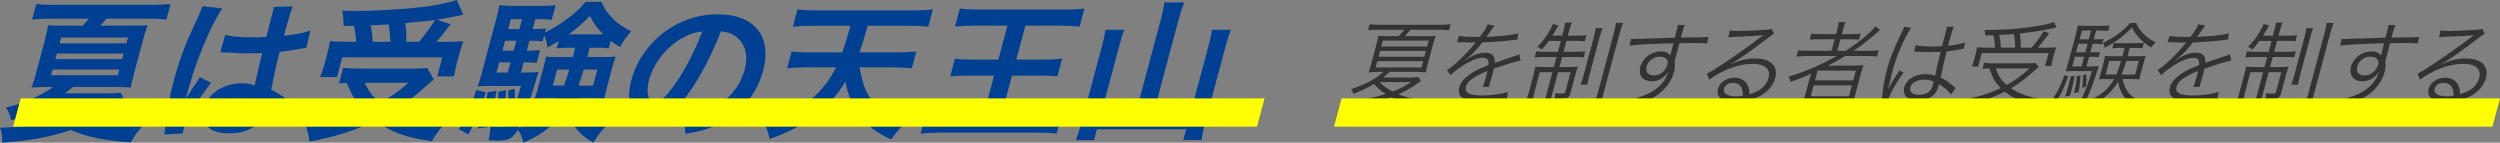 <?xml version="1.0" encoding="UTF-8"?><svg xmlns="http://www.w3.org/2000/svg" width="889.21" height="50.74" viewBox="0 0 889.21 50.74"><rect x="0" y="0" width="889.21" height="50.74" fill="#808080" stroke="none"/><defs><style>.cls-1{fill:#004092;}.cls-2{isolation:isolate;}.cls-3{fill:#ff0;mix-blend-mode:multiply;}.cls-4{fill:#333;}</style></defs><g class="cls-2"><g id="_レイヤー_2"><g id="_レイヤー_5"><path class="cls-1" d="M44.64,36.3c-.9.54-1.42.87-2.3,1.51-2.08,1.51-5.87,3.73-9.09,5.25,4.31,1.08,10.39,1.78,15.05,1.78h2.38c-1.67,1.79-2.88,3.46-4.15,5.79-9.05-.54-15.81-1.95-21.33-4.38-7.71,2.54-14.48,3.79-24.41,4.49.12-2.06-.12-3.79-.8-5.3,6.93-.22,13.13-.97,19.57-2.38-2.14-1.51-3.36-2.6-5.07-4.49-3.15,1.68-5.69,2.65-10.49,4.22-.4-1.95-.8-2.87-1.94-4.49,4.7-1.19,7.45-2.16,11.01-3.95,2.44-1.24,4.16-2.22,5.73-3.41h-2.11c-1.89,0-3.85.05-5.52.22.59-1.41,1-2.7,1.79-5.68l2.94-10.98c.61-2.27.92-3.62,1.21-5.52,1.32.11,2.66.16,5.64.16h6.65c.9-.92,1.52-1.62,2.24-2.49h-14.17c-2.33,0-4.14.11-6.04.32l1.49-5.57c1.62.22,3.48.32,6.03.32h35.48c2.7,0,4.52-.11,6.25-.32l-1.49,5.57c-1.83-.22-3.54-.32-5.81-.32h-15.52c-.95,1.14-1.29,1.57-2.18,2.49h11.3c3.08,0,3.95,0,5.51-.16-.64,1.78-1.06,3.14-1.71,5.57l-2.84,10.6c-.9,3.35-1.23,4.81-1.39,6-1.74-.16-3.35-.22-5.41-.22h-15.2c-1.59,1.3-1.8,1.46-2.88,2.27h14.93c2.76,0,3.64-.05,4.93-.22l1.71,3.3ZM18.15,26.78h23.75l.55-2.06h-23.75l-.55,2.06ZM19.68,21.04h23.75l.54-2h-23.75l-.54,2ZM21.19,15.42h23.75l.55-2.06h-23.75l-.55,2.06ZM21.21,37.54c1.87,1.51,3.22,2.33,5.79,3.41,3.23-1.14,4.87-1.84,7.78-3.41h-13.58Z"/><path class="cls-1" d="M58.42,47.82c.09-.54.18-.87.29-2.11.67-6.33,1.63-11.52,3.15-17.2,1.3-4.87,2.9-9.63,4.87-14.33q.71-1.62,3.53-7.73c.89-1.89,1.52-3.46,1.67-4,.01-.05.03-.11.06-.22l7.1.76c-3.48,4.71-9.03,17.74-11.6,27.15q-.58,1.95-.81,2.81-.1.38-.23.87c-.12.43-.15.54-.36,1.14h.05q.43-.6,1.07-1.57c.21-.38.64-.97,1.14-1.84q.79-1.14,1.68-2.43c.15-.16.25-.32,1.1-1.68l3.95,2c-4.87,6.27-8.83,12.98-9.79,16.55-.1.38-.12.43-.28,1.46l-6.59.38ZM80.14,12.39c2.37.65,5.12.87,9.56.87,1.89,0,3.08,0,5.01-.11.86-3.19,1.53-5.9,2.12-8.11.32-1.19.48-2,.53-2.6l6.8-.16c-.68,1.51-1.48,4.11-2.51,7.95-.16.6-.38,1.41-.67,2.49,2.9-.32,5.4-.76,7.65-1.3q.35-.11,1.31-.43l.46-.11-1.42,6.11c-.56.05-.61.05-1.64.27-1.94.38-4.88.87-7.84,1.19q-.13.49-.32,1.19c-.81,3.03-.84,3.14-2.73,12.22,3.4,1.84,4.55,2.6,7.17,4.92.57.49.8.65,1.27.92l-4.35,6.54c-.63-1.08-1.88-2.49-3.13-3.46-1.52-1.19-2.55-2-2.81-2.22-.09.32-.12.43-.2.76-.32,1.19-.77,2.27-1.24,3.03-2.1,3.19-6.39,5.08-11.64,5.08-7.09,0-10.51-3.35-9.04-8.87,1.41-5.25,6.99-8.93,13.53-8.93,2,0,3.3.22,4.61.76.2-1.35.86-4,2.65-11.52-2.18.05-3.49.11-4.9.11-2,0-4.15-.05-6.64-.27-.76,0-1.34-.05-1.61-.05-.47-.05-.8-.05-.91-.05-.26-.05-.42-.05-.53-.05-.05,0-.16,0-.34.05l1.78-6.22ZM85.05,35.05c-3.46,0-5.99,1.35-6.58,3.57-.54,2,1.05,3.35,4.08,3.35,2,0,3.73-.59,4.83-1.68.66-.65,1.09-1.46,1.49-2.92.16-.6.39-1.46.39-1.46-1.61-.65-2.58-.87-4.2-.87Z"/><path class="cls-1" d="M154.33,28.29q-1.15.87-6.17,5.25c-2.29,1.89-4.98,3.84-8.36,5.95,5.05,2.54,9.2,3.62,18.2,4.76-1.74,1.84-3.04,3.68-4.42,6-6.74-1.08-9.82-1.89-13.7-3.57-2.42-1.08-4.34-2.16-6.48-3.68-7.03,3.41-14.23,5.68-23.34,7.36-.27-2.43-.62-3.73-1.42-5.79,7.59-.87,14.56-2.65,20.7-5.19-2.64-2.87-3.77-4.71-6.06-9.9-1.6.11-1.71.11-2.71.22l1.49-5.57c1.42.16,3.28.27,5.44.27h19.64c2.22,0,3.58-.05,4.78-.27l2.4,4.17ZM122.22,9.25c0-2-.12-3.41-.5-5.41,1.82.05,3.29.05,4.26.05,7.79,0,17.79-.6,24.9-1.46,4.59-.6,8.61-1.46,11.58-2.43l2.33,5.25c-.91.16-1.07.16-2.46.49-2.24.49-4,.81-6.88,1.24l4.8,1.68c-3.69,4.71-3.79,4.87-4.97,6.22h3.57c3.08,0,4.34-.05,5.9-.22-.48,1.41-.86,2.6-1.38,4.54l-1.06,3.95c-.41,1.51-.65,2.81-.8,4h-6l1.81-6.76h-35.59l-1.88,7.03h-6c.55-1.24,1.05-2.7,1.44-4.17l1.09-4.06c.41-1.51.66-2.65,1.02-4.6,1.56.22,2.96.27,5.88.27h3.41c-.06-1.79-.41-4.11-.82-5.63h-3.62ZM129.74,29.43c1.43,3.14,2.83,4.98,5.51,7.09,4.07-2.27,6.67-4.11,10.01-7.09h-15.52ZM138.83,14.88c-.09-2.27-.26-4.27-.55-6.22-.18.05-2.32.16-6.43.38.36,1.89.62,3.73.76,5.84h6.22ZM149.06,14.88c2.14-2.54,4.03-5.14,5.66-7.79-1.46.22-1.86.27-2.41.32-.61.05-2,.22-4.05.38-.89.11-2.33.22-4.12.43.36,2.49.42,3.68.38,6.65h4.54Z"/><path class="cls-1" d="M172.78,32.83c-2.32,7.03-3.67,10.28-6.18,14.98l-3.39-1.89c2.56-4.11,4.51-8.55,6.16-13.9l3.41.81ZM209.75,16.98c-.48,2-.55,2.27-.83,3.3h5.68c2.22,0,3.21-.05,4.42-.16-.48,1.19-.9,2.54-1.24,3.84l-1.96,7.3c-.55,2.06-.7,2.81-.88,3.89-1.54-.11-2.61-.16-4.12-.16h-4.87c.65,2.43,1.59,4.17,3.1,5.79s2.97,2.65,6.32,4.27c-1.79,1.84-2.97,3.41-4.33,5.68-5.09-2.81-8.25-6.76-9.56-11.95-3.88,5.41-8.74,9.2-15.32,11.95-.41-1.89-1.01-3.3-1.96-4.6-1.88,3.19-3.26,3.89-7.48,3.89-1.19,0-1.77-.05-2.99-.16.58-2.16.7-3.62.57-5.35,1.48.32,2.41.49,3.55.49,2.27,0,2.82-.65,4.9-6.38l-2.46.92c.42-2.16.6-5.46.51-7.36l2.23-.65c.19,2.92.19,3.95-.06,6.49.98-2.87,1.48-4.33,2.32-7.46h-10.98c-1.68,0-3.21.05-4.43.16.51-1.3.96-2.76,1.45-4.6l5.01-18.72c.73-2.7,1.02-4,1.28-5.57,1.51.22,2.9.27,5.39.27h9.47c2.54,0,3.58-.05,5.16-.27l-1.41,5.25c-1.24-.22-2.15-.27-4.04-.27h-1.79l-.94,3.52h1.08c1.46,0,2.45-.05,3.68-.22l-.39,1.46c2.88-1.46,4.81-2.6,7.63-4.65,2.89-2.11,4.88-3.9,6.81-6.22h5.73c.72,1.95,1.51,3.25,3.1,4.98,2.08,2.33,3.71,3.52,7.41,5.46-1.7,1.89-2.82,3.46-3.93,5.57-1.73-1.03-2.33-1.41-3.35-2.22l-.72,2.7c-1.25-.16-2.21-.22-3.73-.22h-3.03ZM176.58,32.35c-.71,4.06-1.3,6.87-2.18,10.17-.16.59-.39,1.46-.71,2.65l-3.71.54c.9-2.76,1.23-3.79,2.22-7.46.7-2.6.82-3.25,1.23-5.41l3.16-.49ZM179.97,32.02c-.06,3.25-.5,6.49-1.33,10.6l-3.15.87c1.31-5.68,1.58-7.3,1.82-10.82l2.66-.65ZM177.58,22.18l-.97,3.62h4l.97-3.62h-4ZM183.64,14.5h-4l-.94,3.52h4l.94-3.52ZM185.7,6.82h-4l-.94,3.52h4l.94-3.52ZM201.74,16.98c-1.46,0-2.61.05-3.74.22l.7-2.6c-1.29.76-2,1.19-4.02,2.27-.12-1.57-.35-2.54-1.13-4.27l-.57,2.11c-1.15-.16-2.11-.22-3.57-.22h-1.08l-.94,3.52h1.03c1.73,0,2.45-.05,3.68-.22l-1.23,4.6c-1.15-.16-2.21-.22-3.57-.22h-1.03l-.97,3.62h1.89c2.27,0,3.26-.05,4.39-.22-.37.97-.74,2.16-1.42,4.49-1.66,5.79-3.78,11.68-5.59,15.42,5.98-2.33,10.6-5.84,13.68-10.49h-3.84c-1.73,0-2.88.05-4.33.22.5-1.24.81-2.22,1.27-3.95l1.96-7.3c.48-1.78.6-2.43.87-3.84,1.05.11,2.07.16,4.23.16h5.3l.88-3.3h-2.87ZM198.16,24.72l-1.54,5.73h3.95c.72-1.89,1.21-3.3,1.92-5.73h-4.33ZM214.59,12.22c-2.22-2.22-3.21-3.57-4.79-6.54-2.82,2.87-4.24,4.11-7.54,6.54h12.33ZM207.62,24.72c-.96,3.19-1.26,4.11-1.86,5.73h5.19l1.54-5.73h-4.87Z"/><path class="cls-1" d="M244.88,33.21c-4.95,6.98-9.27,10.17-13.71,10.17-6.17,0-8.92-6.27-6.59-14.98,1.59-5.95,5.2-11.52,10.17-15.74,5.88-4.98,12.96-7.57,20.64-7.57,12.98,0,19.3,7.9,16.04,20.07-2.51,9.36-9.38,16.82-18.55,20.18-2.89,1.08-5.14,1.62-9.1,2.27-.15-2.87-.48-4.06-1.6-6.33,5.15-.65,8.63-1.51,11.56-2.98,5.4-2.6,9.59-7.74,11.14-13.52,1.39-5.19.2-9.41-3.44-12.01-1.42-.97-2.71-1.41-5.03-1.62-3.3,8.49-7.2,15.96-11.54,22.07ZM242.11,13.85c-5.41,3.25-9.72,8.82-11.27,14.6-1.19,4.44-.24,7.95,2.14,7.95,1.79,0,4.23-2.27,7.43-6.92,3.36-4.87,7.1-12.17,9.39-18.28-2.9.32-5.05,1.08-7.69,2.65Z"/><path class="cls-1" d="M305.67,23.96c.98,5.03,1.95,8.06,3.77,10.76,1.92,2.92,4.72,5.41,8,7.09,1.46.81,2.45,1.14,4.77,1.79-2.39,2.27-3.47,3.46-5.23,6-9.34-4.11-14.3-10.44-16.29-20.55-3.06,4.98-6.38,8.65-11.05,12.17-4.74,3.57-9.07,5.79-15.94,8.22-.45-2.54-.98-4-2.02-5.57,7.87-2.33,12.85-4.98,17.62-9.25,3.49-3.14,5.85-6.27,8.05-10.66h-10.49c-2.43,0-4.68.11-6.9.32l1.59-5.95c1.83.22,3.97.32,6.67.32h11.36q1.28-3.57,2.92-9.47h-13.42c-2.81,0-5.06.11-7.06.32l1.65-6.17c1.71.27,4.17.38,6.88.38h34.13c2.65,0,5.11-.11,7.13-.38l-1.65,6.17c-2-.22-4.13-.32-6.89-.32h-14.66c-1.64,5.73-1.89,6.65-2.91,9.47h13.2c2.65,0,4.9-.11,7.01-.32l-1.59,5.95c-2.16-.22-4.24-.32-6.78-.32h-11.85Z"/><path class="cls-1" d="M347.01,9.14c-3.19,0-5.33.11-7.33.32l1.72-6.44c1.66.27,3.68.38,6.98.38h30.02c3.25,0,5.33-.11,7.3-.38l-1.72,6.44c-2.05-.22-3.97-.32-7.11-.32h-12.17l-3.23,12.06h9.68c2.6,0,4.57-.11,6.63-.32l-1.68,6.27c-1.94-.22-3.82-.27-6.47-.27h-9.68l-3.88,14.5h14.23c3.46,0,5.38-.11,7.23-.32l-1.74,6.49c-1.93-.27-4.06-.38-6.93-.38h-34.13c-2.76,0-5.01.11-7.3.38l1.74-6.49c1.82.27,3.48.32,7.11.32h13.42l3.88-14.5h-8.82c-2.6,0-4.61.05-6.78.27l1.68-6.27c1.67.22,3.43.32,6.51.32h8.93l3.23-12.06h-11.31Z"/><path class="cls-1" d="M413.05,6.33c.54-2,.91-3.79,1.08-5.46h7.09c-.76,1.84-1.28,3.35-1.84,5.46l-9.04,33.75h13.14l6.51-24.29c.56-2.11.86-3.62,1.07-5.19h6.76c-.71,1.84-1.24,3.41-1.72,5.19l-7.33,27.37c-.65,2.43-1.08,4.44-1.4,6.65h-6.49l1.03-3.84h-31.75l-1.03,3.84h-6.44c.77-2.06,1.34-3.79,2.06-6.49l7.33-27.37c.49-1.84.89-3.73,1.11-5.35h6.71c-.61,1.46-1.05,2.92-1.69,5.3l-6.48,24.18h12.28l9.04-33.75Z"/><path class="cls-4" d="M505.48,28.83c-.54.3-.78.46-1.31.85-1.68,1.25-4.28,2.73-6.78,3.84,3.71,1.48,7.51,2.23,12.01,2.36-.67.66-1.11,1.22-1.62,2.13-5.24-.53-9.39-1.61-12.97-3.45-4.96,1.84-9.26,2.82-15.26,3.51,0-.85-.1-1.35-.37-2.04,4.64-.3,9.35-1.18,13.67-2.59-1.84-1.21-2.91-2.13-4.16-3.61-2.41,1.51-4.11,2.33-7.29,3.55-.25-.79-.37-1.08-.87-1.67,4.88-1.54,8.71-3.58,11.56-6.14h-1.9c-1.18,0-2.38.07-3.43.16.32-.82.61-1.67,1.11-3.55l1.63-6.08c.39-1.44.54-2.27.73-3.35.9.07,1.58.1,3.55.1h3.68c.76-.76,1.32-1.38,2.02-2.27h-9.56c-1.35,0-2.32.07-3.34.2l.58-2.17c.92.13,1.85.2,3.26.2h22.1c1.48,0,2.48-.07,3.44-.2l-.58,2.17c-.95-.13-1.88-.2-3.3-.2h-10.38c-.67.79-1.11,1.31-2.02,2.27h7.39c1.97,0,2.6-.03,3.57-.1-.37,1.02-.65,1.94-1.03,3.35l-1.6,5.98c-.5,1.87-.74,2.89-.85,3.65-.99-.1-2.12-.16-3.34-.16h-9.49c-.69.62-1.07.92-2.47,2h9.59c1.51,0,2.24-.03,3.07-.16l.93,1.41ZM489.31,24h16.29l.6-2.23h-16.29l-.6,2.23ZM490.33,20.19h16.29l.55-2.07h-16.29l-.55,2.07ZM490.71,29.19c1.48,1.48,2.68,2.36,4.61,3.38,2.87-1.15,4.46-1.94,6.65-3.38h-11.26ZM491.3,16.54h16.29l.56-2.1h-16.29l-.56,2.1Z"/><path class="cls-4" d="M526.35,13.16c1.7-2.3,2.4-3.45,2.78-4.5l2.5.46q-.41.43-1.33,1.77c-.71,1.05-1.37,1.94-1.62,2.23q.4-.03.7-.03c5.32-.26,8.71-.66,10.68-1.25l-.4,2.23c-.53.03-.74.07-1.36.16-3.54.46-7.06.72-11.06.85-1.5,1.94-2.68,3.25-4.21,4.66-.43.39-1.29,1.15-1.45,1.25-.27.16-.47.3-.51.33,0,.03-.04.03-.04.03v.03q0,.07.03.1,1.43-.92,1.82-1.15c1.79-1.05,3.68-1.61,5.39-1.61,2.43,0,3.58,1.22,3.36,3.65,2.65-.95,4.71-1.64,6.29-2.17,1.76-.56,1.87-.59,2.49-.95l.43,2.3c-1.79.3-5.01,1.28-9.54,2.89-.16.85-.25,1.18-.47,2-.11.43-.31,1.15-.52,1.81-.23.72-.35,1.18-.43,1.48-.12.46-.19.72-.25,1.18l-2.24.03c.29-.72.93-2.73,1.46-4.73.14-.53.16-.59.23-.99-5.03,2.1-7.15,3.65-7.68,5.62-.58,2.17,1.2,3.12,5.83,3.12,3.25,0,7.04-.53,9.11-1.28l-.38,2.53c-.5.03-.67.07-1.36.16-2.71.43-5.63.66-8.15.66-5.88,0-8.29-1.67-7.38-5.06.48-1.81,2.06-3.51,4.74-5.19,1.34-.82,3.14-1.67,5.6-2.63.22-1.81-.36-2.59-1.9-2.59-2.07,0-4.99,1.22-8.26,3.48-1.57,1.08-2.5,1.84-3.26,2.73l-1.35-1.84c2.73-1.74,6.38-5.19,9.87-9.39q.14-.16.43-.49c-.14.03-.48.07-.64.07-.53,0-3.59-.07-4.8-.1h-.53c-.29,0-.36,0-.73.03l.64-2.27c1.12.23,3.58.36,6.93.36h.53Z"/><path class="cls-4" d="M550.92,14.51c-.94,1.31-1.37,1.81-2.54,3.12-.51-.43-.93-.69-1.58-.95,2.08-2.13,3.35-3.81,4.68-6.3.44-.79.69-1.35.85-1.84l1.99.53c-.32.46-.67,1.02-1.02,1.71-.43.76-.68,1.18-1.13,1.9h3.48l.34-1.28c.45-1.67.63-2.46.7-3.35h2.4c-.4.89-.62,1.58-1.09,3.32l-.35,1.31h3.35c1.64,0,2.47-.03,3.26-.16l-.58,2.17c-.79-.13-1.6-.16-3.17-.16h-3.35l-1.04,3.88h4.6c1.31,0,2.24-.03,3.13-.16l-.58,2.17c-.72-.13-1.5-.16-3.08-.16h-4.56l-.96,3.58h3.48c1.18,0,2.11-.03,3.1-.16-.34.89-.58,1.67-.94,3.02l-1.74,6.5c-.42,1.58-1.18,1.97-3.81,1.97-.46,0-.62,0-1.79-.07.18-.79.23-1.35.2-1.97.69.13,1.3.16,2.25.16s1.21-.1,1.33-.56l1.89-7.06h-4.47l-2.24,8.37c-.49,1.84-.7,2.73-.83,3.71h-2.36c.42-1.08.78-2.17,1.19-3.71l2.24-8.37h-4.5l-1.66,6.21c-.42,1.58-.64,2.5-.78,3.42h-2.27c.36-.85.54-1.41,1.07-3.38l1.39-5.19c.33-1.25.55-2.17.69-3.05.98.13,1.89.16,3.08.16h3.48l.96-3.58h-4.63c-1.38,0-2.25.07-3.17.2l.6-2.23c.84.16,1.62.2,2.97.2h4.73l1.04-3.88h-4.24ZM577.29,8.14c-.42.95-.78,2.07-1.29,3.97l-5.95,22.2c-.64,2.4-1.48,2.96-4.47,2.96-.85,0-1.9-.03-3.44-.16.11-.89.11-1.38-.06-2.1,1.61.23,2.97.33,4.05.33,1.35,0,1.62-.16,1.84-.99l5.95-22.2c.52-1.94.74-2.99.84-4.01h2.53ZM570.03,9.98c-.4.89-.66,1.74-1.16,3.58l-3.45,12.87c-.58,2.17-.72,2.82-.82,3.68h-2.4c.37-.89.58-1.54,1.15-3.68l3.44-12.84c.48-1.81.69-2.69.77-3.61h2.46Z"/><path class="cls-4" d="M596.37,10.8c.23-.85.29-1.21.38-1.9h2.46c-.41,1.05-.58,1.54-1.26,4.1l-.1.36c6.21-.03,8.76-.1,9.88-.23l-.62,2.33c-1.18-.13-2.32-.16-6.23-.16-.49,0-.85,0-3.53.07l-1.74,6.5c.19,1.38.14,2.43-.25,3.88-.92,3.42-3.3,6.44-6.7,8.57-1.61.99-3.26,1.74-5.9,2.66-.28-1.05-.4-1.35-.89-2.07,2.78-.82,4.4-1.48,5.98-2.46,2.88-1.81,4.6-3.94,5.53-6.93-.51.79-.8,1.15-1.32,1.61-1.3,1.18-2.87,1.77-4.61,1.77-3.15,0-4.8-2.17-4-5.19.84-3.12,3.92-5.42,7.26-5.42,1.58,0,2.81.53,3.41,1.48.09-.46.13-.59.45-1.81.04-.13.09-.46.2-.85q.12-.46.46-1.71c-6.63.13-13.36.46-15.65.82l.54-2.4c.58.03.81.03,1.3.03q.95,0,6.29-.2c3.19-.13,5.77-.2,8.02-.26l.63-2.59ZM592.31,20.68c-.53-.36-1.17-.53-2.06-.53-2.07,0-4.04,1.48-4.57,3.45-.51,1.9.51,3.25,2.51,3.25,2.27,0,4.26-1.58,4.88-3.88.29-1.08.05-1.77-.76-2.3Z"/><path class="cls-4" d="M615.25,10.8c.88.16,1.46.2,3.03.2,2.73,0,7.15-.2,10.16-.43.87-.07,1.18-.13,1.67-.36l.89,1.81c-.52.23-.72.36-2.04,1.38-5.72,4.43-10.61,7.85-13.3,9.33l.04.1c2.86-1.35,5.7-2.04,8.59-2.04,5.48,0,8.28,2.69,7.15,6.9-1.37,5.12-7.04,8.51-14.33,8.51-4.63,0-6.83-1.71-6.02-4.73.59-2.2,3.07-3.84,5.79-3.84,2.2,0,3.85.95,4.7,2.69.44.92.59,1.71.67,3.15,3.7-.95,6.05-2.96,6.79-5.75.84-3.15-1.28-5.02-5.71-5.02-4.83,0-10.58,2.1-15.33,5.62l-.91-2.1c1.37-.69,2.78-1.54,5.5-3.35,4.26-2.79,10.67-7.36,13.54-9.59q.25-.2.58-.46s.08-.07.17-.13l.17-.13-.05-.07q-.1,0-.3.03c-1.1.2-5.11.43-10.14.59-.73.03-1.07.07-1.82.16l.53-2.46ZM616.42,29.48c-1.64,0-2.87.79-3.21,2.04-.23.85.03,1.48.78,2,.73.46,2.06.76,3.48.76.82,0,1.22-.03,2.46-.23.08-2.99-1.14-4.56-3.51-4.56Z"/><path class="cls-4" d="M642.64,19.93c-1.48,0-2.58.07-3.67.2l.61-2.27c.75.13,1.75.2,3.59.2h8.27l1.1-4.1h-5.29c-1.67,0-2.57.03-3.59.16l.58-2.17c.75.13,1.75.2,3.53.2h5.25l.31-1.15c.38-1.41.51-2.17.64-3.12h2.46c-.38.82-.64,1.64-1.03,3.12l-.31,1.15h3.05c1.74,0,2.78-.07,3.67-.2l-.58,2.17c-.85-.13-1.7-.16-3.47-.16h-3.15l-1.1,4.1h2.96c4.37-2.73,8.72-6.31,10.61-8.7l1.59,1.28c-.51.43-.77.66-1.33,1.18-2.39,2.17-4.63,3.91-8.04,6.24h5.38c1.67,0,2.64-.07,3.57-.2l-.61,2.27c-1.02-.13-2.15-.2-3.56-.2h-7.75c-2.23,1.35-3.97,2.3-6.22,3.48,1.76-.07,2.51-.07,3.43-.07h5.65c1.58,0,2.44-.03,3.62-.13-.39.95-.59,1.71-1.1,3.61l-1.97,7.36c-.44,1.64-.64,2.5-.74,3.38h-2.27l.41-1.54h-13.56l-.41,1.54h-2.3c.4-.98.71-1.9,1.1-3.38l1.5-5.58c.19-.69.41-1.54.67-2.36-2.14.99-4.15,1.77-7.22,2.92-.17-.72-.35-1.25-.78-1.87,6.41-2,11.35-4.14,17.11-7.36h-10.61ZM644.05,34.24h13.59l1.04-3.88h-13.59l-1.04,3.88ZM645.57,28.6h13.59l.93-3.48h-13.59l-.93,3.48Z"/><path class="cls-4" d="M679.76,9.91c-2.29,3.28-5.21,10.02-6.66,15.4-.31,1.15-.76,3.09-1.1,4.6-.07.26-.09.33-.21.92q-.08.3-.17.62l.12.03c1.25-2.46,1.65-3.09,3.49-5.78.21-.3.31-.43.44-.66l1.41.76c-2.41,3.22-4.8,7.39-5.32,9.33-.04.16-.05.2-.11.66l-2.39.23c.05-.3.06-.46.13-1.21.23-3.05.8-6.44,1.69-9.75,1.17-4.37,2.52-7.82,5.33-13.5.68-1.44.77-1.64.92-2.07l2.45.43ZM681.44,16.02c1.5.39,2.88.53,5.77.53,1.28,0,2.18-.03,3.54-.1q.79-3.09,1.46-5.58c.15-.56.24-1.02.26-1.35h2.46c-.4.89-.88,2.43-1.61,5.16-.1.36-.24.89-.4,1.61,2.61-.3,4.62-.69,6.01-1.22l-.5,2.23q-.07,0-2.42.46c-.91.2-1.86.33-3.62.53-.84,3.25-1.22,4.93-2.13,9.29,2.11,1.08,2.88,1.61,4.62,3.22.32.26.37.33.67.56l-1.63,2.3c-.71-1.15-1.78-2.07-3.75-3.42q-.11-.07-.28-.2t-.24-.2c-.07.49-.08.56-.16.85-.23.85-.57,1.64-.99,2.23-1.25,1.74-3.53,2.76-6.22,2.76-3.81,0-5.72-1.81-4.96-4.66.73-2.73,3.84-4.66,7.49-4.66,1.35,0,2.82.26,3.47.66.09-.69.78-3.78,1.97-8.57-1.5.07-2.52.1-3.77.1-1.35,0-2.55-.03-3.68-.1-.54-.07-.9-.07-1.03-.07-.29-.03-.48-.03-.55-.03-.16-.03-.25-.03-.32-.03h-.13l.68-2.3ZM684.45,28.33c-2.56,0-4.53,1.08-4.97,2.73-.43,1.61.8,2.66,3.1,2.66,1.45,0,2.84-.43,3.66-1.15.56-.49.97-1.28,1.31-2.56.06-.23.23-.99.23-.99-1.21-.53-2.02-.69-3.33-.69Z"/><path class="cls-4" d="M725.06,23.9c-.57.43-.87.66-1.43,1.18-3.05,2.82-5.28,4.5-8.36,6.3,3.12,2.1,6.52,3.25,11.88,4.07-.63.62-1.16,1.28-1.75,2.13-5.73-1.05-8.99-2.36-12.36-4.99-4.76,2.43-8.98,3.84-14.68,4.93-.13-.85-.25-1.28-.63-2.07,5.26-.76,9.53-2,13.88-4.14-2.01-2.07-2.76-3.32-4-6.99-1.06.03-1.67.1-2.48.2l.59-2.2c.79.13,1.82.2,3.23.2h12.22c1.41,0,2.21-.03,2.93-.16l.97,1.54ZM709.59,16.94c-.05-1.54-.23-2.92-.56-4.4-.7.03-1.22.03-2.94.07.05-.79,0-1.08-.24-1.94,6.04,0,10.38-.26,15.62-.95,4.39-.56,7.17-1.15,9.11-1.9l.93,1.94q-.45.07-1.39.3c-3.08.72-7.47,1.41-11.73,1.87.3,1.81.39,3.09.39,5.02h3.81c1.9-2.2,3.03-3.71,4.33-5.85l1.93.76c-1.75,2.36-2.83,3.71-4.02,5.09h2.79c1.77,0,2.87-.03,3.78-.13-.31.79-.54,1.54-.8,2.5l-.57,2.13c-.2.76-.36,1.44-.38,2.04h-2.23l1.23-4.6h-23.77l-1.28,4.76h-2.23c.27-.66.57-1.51.79-2.33l.55-2.07c.23-.85.36-1.58.53-2.46.95.13,2.02.16,4,.16h2.36ZM709.85,24.33c.98,2.73,1.86,4.1,3.9,5.91,3.21-1.81,5.25-3.28,8.09-5.91h-11.99ZM716.75,16.94c.01-1.64-.16-3.32-.45-4.83-1.68.13-2.82.23-5.24.33.34,1.41.52,2.82.63,4.5h5.06Z"/><path class="cls-4" d="M735.66,27.09c-1.42,3.97-2.31,5.91-3.96,8.54l-1.36-.82c1.75-2.59,2.47-4.07,3.92-8.01l1.4.3ZM737.93,26.95c-.4,2.23-.64,3.38-1.26,5.68-.06.23-.21.79-.41,1.41l-1.7.23c.57-1.77.85-2.69,1.23-4.1.32-1.18.42-1.71.7-2.99l1.44-.23ZM742.14,23.64h1.48c1.54,0,2.27-.03,2.92-.13-.22.59-.3.89-.64,1.9-1.37,4.5-3.24,9.16-4.2,10.51-.85,1.21-1.68,1.61-3.22,1.61-.82,0-1.56-.07-2.57-.2.21-.79.26-1.35.22-2.04.97.3,1.92.43,2.81.43.79,0,1.31-.36,1.74-1.21.9-1.77,2.05-4.83,3.42-9.23h-6.76c-.95,0-1.91.03-2.62.1.29-.85.57-1.77.88-2.92l2.75-10.28c.39-1.45.57-2.27.71-3.15.82.13,1.63.16,2.98.16h5.42c1.41,0,2.04-.03,2.9-.16l-.54,2c-.75-.13-1.4-.16-2.65-.16h-1.61l-.84,3.12h.89c1.15,0,1.75-.03,2.61-.16l-.51,1.9c-.79-.13-1.4-.16-2.52-.16h-.89l-.82,3.05h.89c1.25,0,1.85-.03,2.6-.13l-.5,1.87c-.72-.13-1.4-.16-2.52-.16h-.89l-.92,3.45ZM738,20.19l-.92,3.45h3.28l.92-3.45h-3.28ZM739.98,26.79c-.06,2.3-.2,3.45-.67,5.94l-1.58.39c.61-2.63.79-3.91.93-6.04l1.33-.3ZM742.53,15.56h-3.28l-.82,3.05h3.28l.82-3.05ZM743.79,10.86h-3.28l-.84,3.12h3.28l.84-3.12ZM742.05,26.43c.14,1.54.09,2.59-.13,4.4l-1.37.46c.34-2.27.38-2.76.29-4.53l1.21-.33ZM754.96,28.1c.25,1.28.5,2.07.96,3.02,1.06,2.17,2.45,3.48,5.19,4.89-.64.56-1.1,1.05-1.75,1.87-2.27-1.44-3.42-2.56-4.44-4.4-.85-1.48-1.31-2.82-1.57-4.43-2.26,3.91-5.59,6.76-10.23,8.77-.23-.72-.43-1.08-.93-1.67,4.87-2,7.69-4.3,9.77-8.04h-2.96c-1.05,0-1.72.03-2.53.13.28-.69.48-1.28.76-2.33l1-3.74c.26-.95.35-1.41.48-2.3.66.1,1.34.13,2.56.13h3.61c.14-.39.26-.85.26-.85.04-.16.15-.56.27-1.12.06-.23.15-.56.26-.99h-1.71c-1.15,0-1.81.03-2.67.16l.53-1.97c.79.1,1.34.13,2.59.13h5.52c1.25,0,1.75-.03,2.6-.13l-.53,1.97c-.72-.13-1.4-.16-2.58-.16h-1.9c-.21.79-.7,2.59-.79,2.96h3.84c1.25,0,1.95-.03,2.66-.13-.27.66-.51,1.41-.75,2.3l-1,3.74c-.31,1.15-.42,1.71-.49,2.33-.83-.1-1.51-.13-2.43-.13h-3.61ZM759.81,8.17c.5,1.31,1.06,2.17,2.12,3.35,1.37,1.51,2.38,2.27,4.8,3.55-.64.56-1.07,1.05-1.61,1.84-1.94-1.21-2.85-1.97-4.11-3.28-1.18-1.22-1.72-2.04-2.71-3.84-3.08,3.15-5.25,4.76-9.64,7.19-.18-.79-.31-1.05-.7-1.67,4.45-2.27,7.3-4.33,9.66-7.13h2.2ZM750.22,21.67l-1.29,4.83h3.84c.61-1.41,1-2.63,1.66-4.83h-4.2ZM756.26,21.67c-.54,1.87-1.04,3.38-1.66,4.83h4.86l1.29-4.83h-4.5Z"/><path class="cls-4" d="M779.11,13.16c1.7-2.3,2.4-3.45,2.78-4.5l2.5.46q-.41.43-1.33,1.77c-.71,1.05-1.37,1.94-1.62,2.23q.4-.03.7-.03c5.32-.26,8.71-.66,10.68-1.25l-.4,2.23c-.53.03-.74.07-1.36.16-3.54.46-7.06.72-11.06.85-1.5,1.94-2.68,3.25-4.21,4.66-.43.39-1.29,1.15-1.45,1.25-.27.16-.47.3-.51.33,0,.03-.04.03-.04.03v.03q0,.07.03.1,1.43-.92,1.82-1.15c1.79-1.05,3.68-1.61,5.39-1.61,2.43,0,3.58,1.22,3.36,3.65,2.65-.95,4.71-1.64,6.29-2.17,1.76-.56,1.87-.59,2.49-.95l.43,2.3c-1.79.3-5.01,1.28-9.54,2.89-.16.85-.25,1.18-.47,2-.11.43-.31,1.15-.52,1.81-.23.72-.35,1.18-.43,1.48-.12.46-.19.72-.25,1.18l-2.24.03c.29-.72.93-2.73,1.46-4.73.14-.53.16-.59.23-.99-5.03,2.1-7.15,3.65-7.68,5.62-.58,2.17,1.2,3.12,5.83,3.12,3.25,0,7.04-.53,9.11-1.28l-.38,2.53c-.5.03-.67.07-1.36.16-2.71.43-5.63.66-8.15.66-5.88,0-8.29-1.67-7.38-5.06.48-1.81,2.06-3.51,4.74-5.19,1.34-.82,3.14-1.67,5.6-2.63.22-1.81-.36-2.59-1.9-2.59-2.07,0-4.99,1.22-8.26,3.48-1.57,1.08-2.5,1.84-3.26,2.73l-1.35-1.84c2.73-1.74,6.38-5.19,9.87-9.39q.14-.16.43-.49c-.14.03-.48.07-.64.07-.53,0-3.59-.07-4.8-.1h-.53c-.29,0-.36,0-.73.03l.64-2.27c1.12.23,3.58.36,6.93.36h.53Z"/><path class="cls-4" d="M803.69,14.51c-.94,1.31-1.37,1.81-2.54,3.12-.51-.43-.93-.69-1.58-.95,2.08-2.13,3.35-3.81,4.68-6.3.44-.79.69-1.35.85-1.84l1.99.53c-.32.46-.67,1.02-1.02,1.71-.43.76-.68,1.18-1.13,1.9h3.48l.34-1.28c.45-1.67.63-2.46.7-3.35h2.4c-.4.89-.62,1.58-1.09,3.32l-.35,1.31h3.35c1.64,0,2.47-.03,3.26-.16l-.58,2.17c-.79-.13-1.6-.16-3.17-.16h-3.35l-1.04,3.88h4.6c1.31,0,2.24-.03,3.13-.16l-.58,2.17c-.72-.13-1.5-.16-3.08-.16h-4.56l-.96,3.58h3.48c1.18,0,2.11-.03,3.1-.16-.34.89-.58,1.67-.94,3.02l-1.74,6.5c-.42,1.58-1.18,1.97-3.81,1.97-.46,0-.62,0-1.79-.07.18-.79.23-1.35.2-1.97.69.13,1.3.16,2.25.16s1.21-.1,1.33-.56l1.89-7.06h-4.47l-2.24,8.37c-.49,1.84-.7,2.73-.83,3.71h-2.36c.42-1.08.78-2.17,1.19-3.71l2.24-8.37h-4.5l-1.66,6.21c-.42,1.58-.64,2.5-.78,3.42h-2.27c.36-.85.54-1.41,1.07-3.38l1.39-5.19c.33-1.25.55-2.17.69-3.05.98.13,1.89.16,3.08.16h3.48l.96-3.58h-4.63c-1.38,0-2.25.07-3.17.2l.6-2.23c.84.16,1.62.2,2.97.2h4.73l1.04-3.88h-4.24ZM830.06,8.14c-.42.95-.78,2.07-1.29,3.97l-5.95,22.2c-.64,2.4-1.48,2.96-4.47,2.96-.85,0-1.9-.03-3.44-.16.11-.89.11-1.38-.06-2.1,1.61.23,2.97.33,4.05.33,1.35,0,1.62-.16,1.84-.99l5.95-22.2c.52-1.94.74-2.99.84-4.01h2.53ZM822.8,9.98c-.4.89-.66,1.74-1.16,3.58l-3.45,12.87c-.58,2.17-.72,2.82-.82,3.68h-2.4c.37-.89.58-1.54,1.15-3.68l3.44-12.84c.48-1.81.69-2.69.77-3.61h2.46Z"/><path class="cls-4" d="M849.14,10.8c.23-.85.29-1.21.38-1.9h2.46c-.41,1.05-.58,1.54-1.26,4.1l-.1.36c6.21-.03,8.76-.1,9.88-.23l-.62,2.33c-1.18-.13-2.32-.16-6.23-.16-.49,0-.85,0-3.53.07l-1.74,6.5c.19,1.38.14,2.43-.25,3.88-.92,3.42-3.3,6.44-6.7,8.57-1.61.99-3.26,1.74-5.9,2.66-.28-1.05-.4-1.35-.89-2.07,2.78-.82,4.4-1.48,5.98-2.46,2.88-1.81,4.6-3.94,5.53-6.93-.51.79-.8,1.15-1.32,1.61-1.3,1.18-2.87,1.77-4.61,1.77-3.15,0-4.8-2.17-4-5.19.84-3.12,3.92-5.42,7.26-5.42,1.58,0,2.81.53,3.41,1.48.09-.46.12-.59.45-1.81.04-.13.09-.46.2-.85q.12-.46.46-1.71c-6.63.13-13.36.46-15.65.82l.54-2.4c.58.03.81.03,1.3.03q.95,0,6.29-.2c3.19-.13,5.77-.2,8.02-.26l.63-2.59ZM845.08,20.68c-.53-.36-1.17-.53-2.06-.53-2.07,0-4.04,1.48-4.57,3.45-.51,1.9.51,3.25,2.51,3.25,2.27,0,4.26-1.58,4.88-3.88.29-1.08.05-1.77-.76-2.3Z"/><path class="cls-4" d="M868.02,10.8c.88.16,1.46.2,3.03.2,2.73,0,7.15-.2,10.16-.43.87-.07,1.18-.13,1.67-.36l.89,1.81c-.52.23-.72.36-2.04,1.38-5.72,4.43-10.61,7.85-13.3,9.33l.04.1c2.86-1.35,5.7-2.04,8.59-2.04,5.48,0,8.28,2.69,7.15,6.9-1.37,5.12-7.04,8.51-14.33,8.51-4.63,0-6.83-1.71-6.02-4.73.59-2.2,3.07-3.84,5.79-3.84,2.2,0,3.85.95,4.7,2.69.44.92.59,1.71.67,3.15,3.7-.95,6.05-2.96,6.79-5.75.84-3.15-1.28-5.02-5.71-5.02-4.83,0-10.58,2.1-15.33,5.62l-.91-2.1c1.37-.69,2.78-1.54,5.5-3.35,4.26-2.79,10.67-7.36,13.54-9.59q.25-.2.58-.46s.08-.07.17-.13l.17-.13-.05-.07q-.1,0-.3.03c-1.1.2-5.11.43-10.14.59-.73.03-1.07.07-1.82.16l.53-2.46ZM869.19,29.48c-1.64,0-2.87.79-3.21,2.04-.23.85.03,1.48.78,2,.73.46,2.06.76,3.48.76.82,0,1.22-.03,2.46-.23.08-2.99-1.14-4.56-3.51-4.56Z"/><polygon class="cls-3" points="447.08 45.06 4.67 45.06 7.37 35 449.78 35 447.08 45.06"/><polygon class="cls-3" points="886.51 45.06 474.48 45.06 477.18 35 889.21 35 886.51 45.06"/></g></g></g></svg>